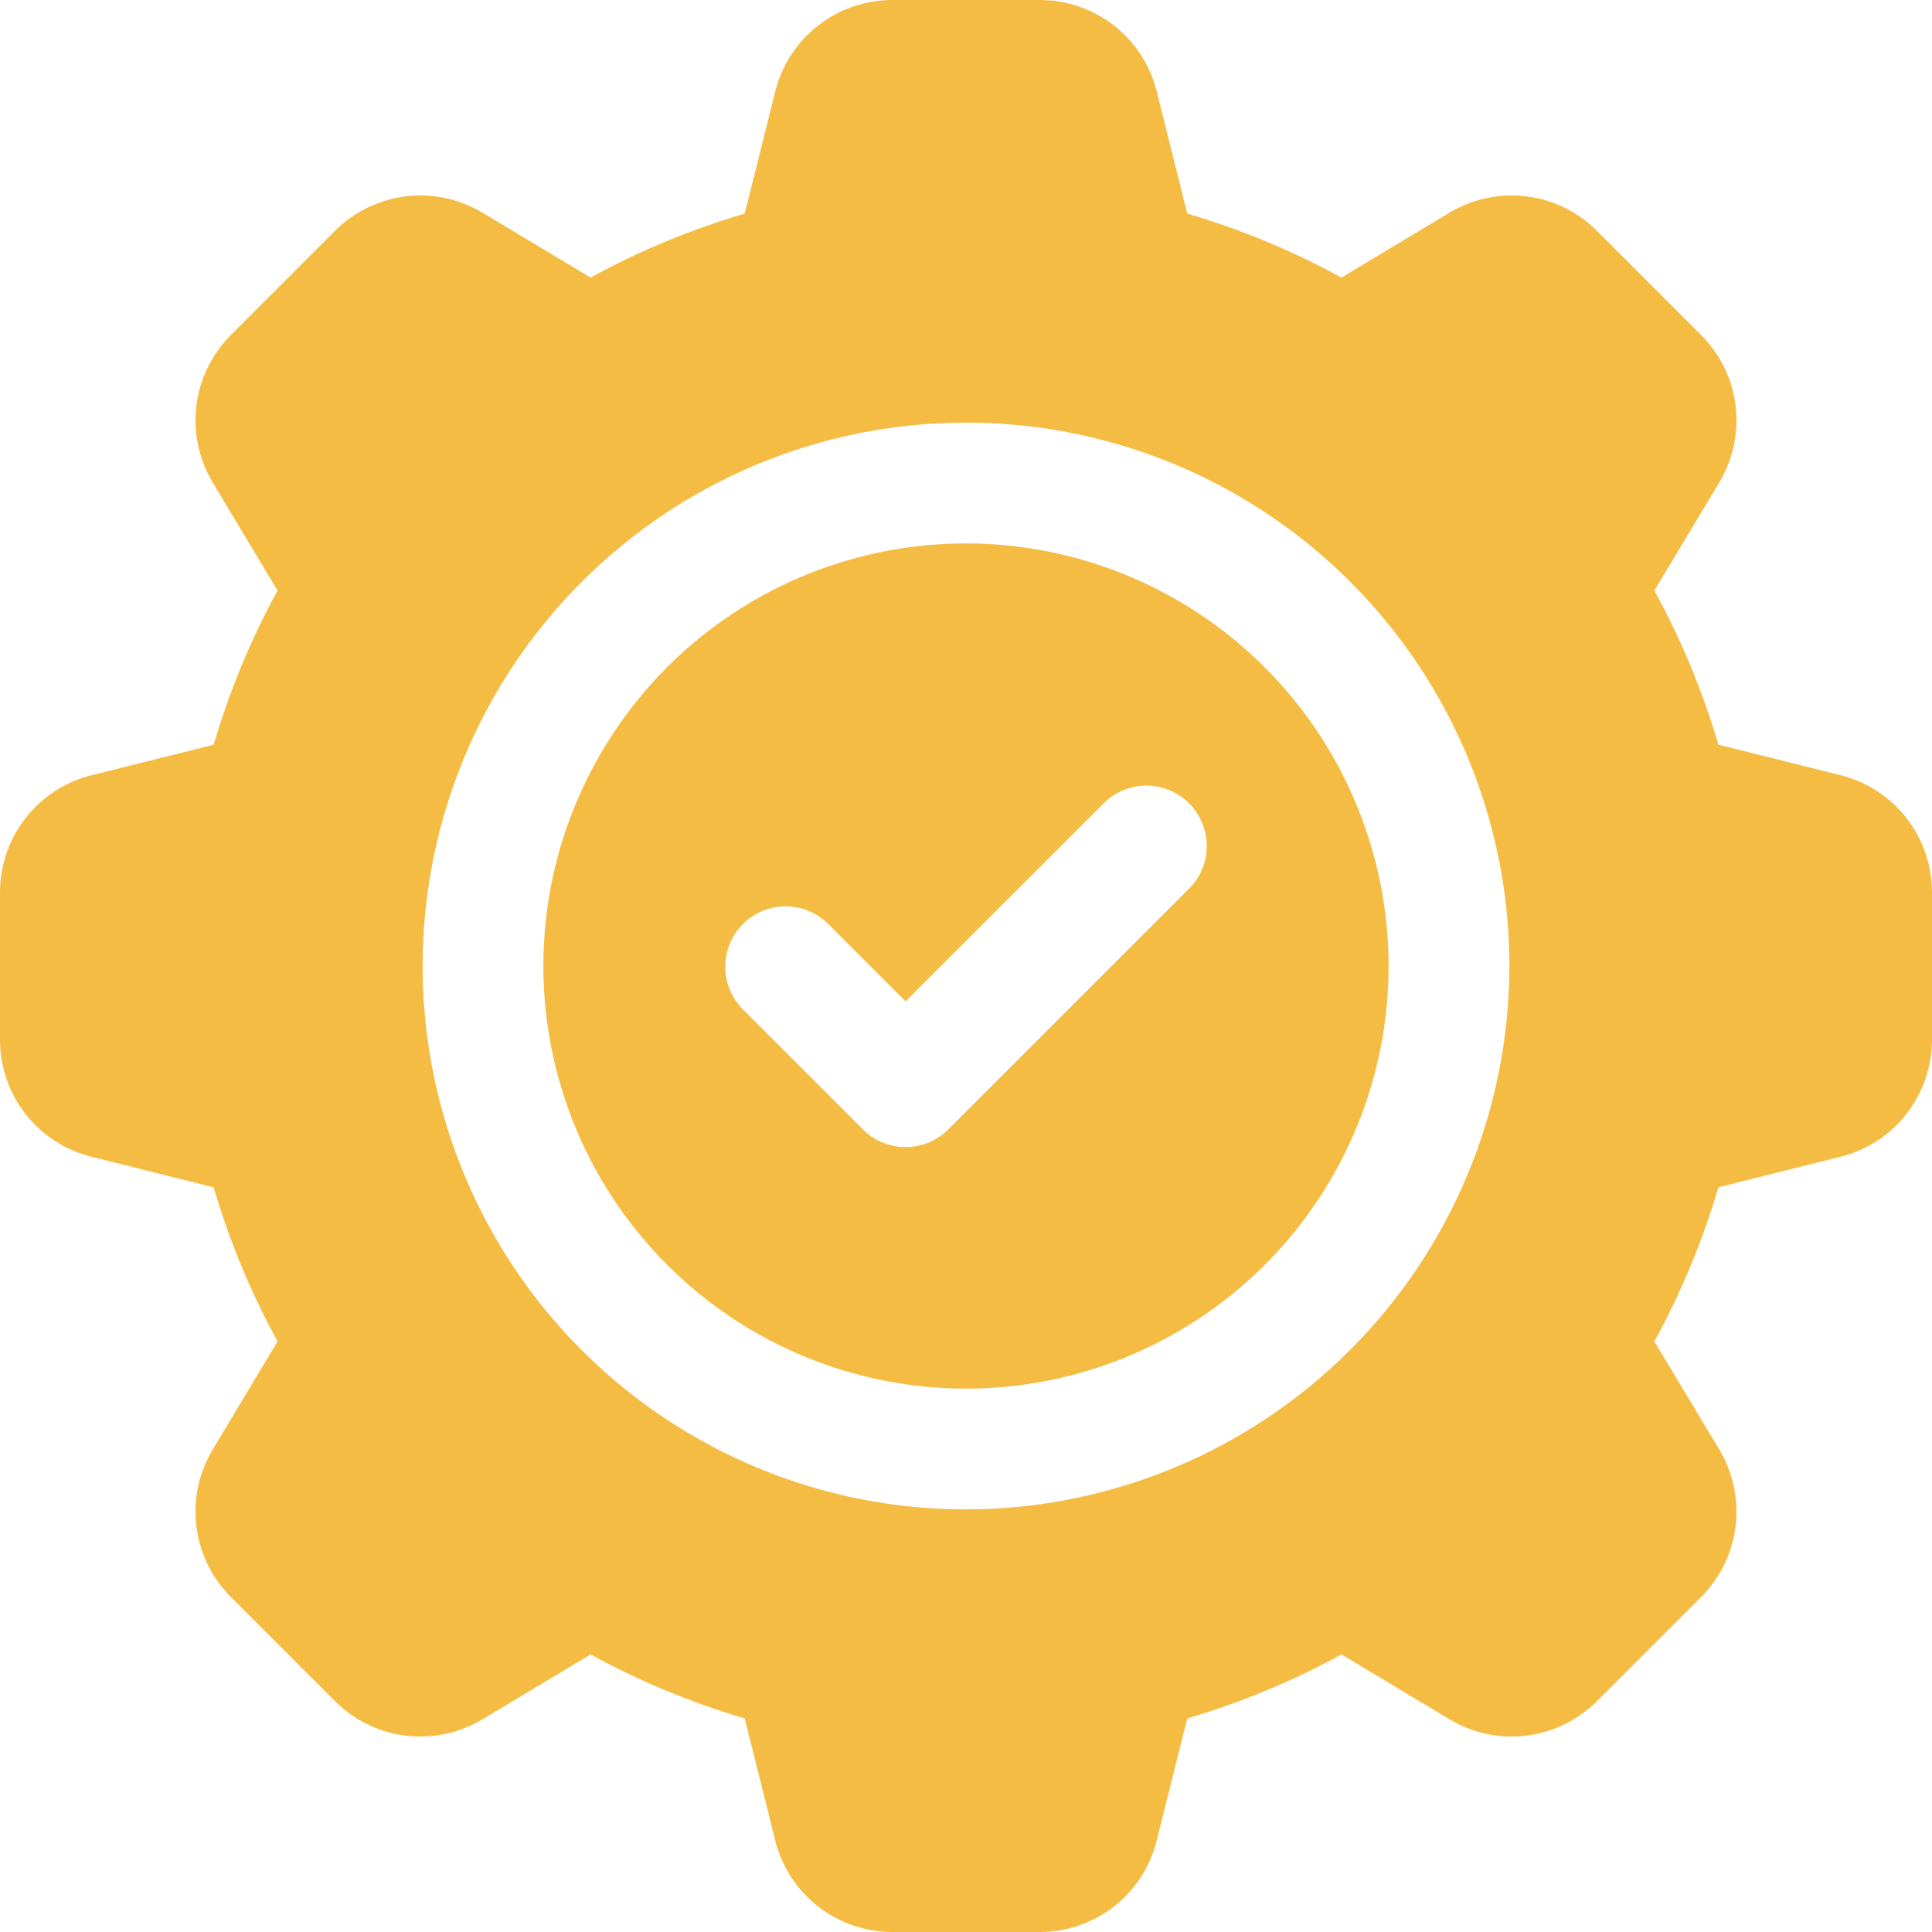<svg width="30" height="30" viewBox="0 0 30 30" fill="none" xmlns="http://www.w3.org/2000/svg">
<g clip-path="url(#clip0_2132_1721)">
<path d="M15 8.438C13.702 8.438 12.433 8.822 11.354 9.543C10.275 10.265 9.434 11.29 8.937 12.489C8.44 13.688 8.31 15.007 8.564 16.28C8.817 17.553 9.442 18.723 10.36 19.64C11.277 20.558 12.447 21.183 13.72 21.436C14.993 21.69 16.312 21.56 17.511 21.063C18.71 20.566 19.735 19.725 20.456 18.646C21.178 17.567 21.562 16.298 21.562 15C21.561 13.26 20.869 11.592 19.638 10.362C18.408 9.131 16.74 8.439 15 8.438ZM18.475 13.788L14.725 17.538C14.638 17.625 14.535 17.694 14.421 17.741C14.307 17.788 14.186 17.812 14.062 17.812C13.939 17.812 13.818 17.788 13.704 17.741C13.59 17.694 13.487 17.625 13.4 17.538L11.525 15.663C11.354 15.486 11.259 15.249 11.262 15.003C11.264 14.758 11.362 14.522 11.536 14.349C11.71 14.175 11.945 14.076 12.191 14.074C12.437 14.072 12.674 14.166 12.85 14.337L14.062 15.549L17.15 12.462C17.326 12.291 17.563 12.197 17.809 12.199C18.055 12.201 18.29 12.3 18.464 12.474C18.638 12.647 18.736 12.883 18.738 13.128C18.741 13.374 18.646 13.611 18.475 13.788Z" fill="#F5BC44"/>
<path d="M28.579 12.037L26.683 11.563C26.439 10.732 26.105 9.93 25.689 9.17L26.696 7.492C26.912 7.133 27.001 6.713 26.95 6.298C26.899 5.882 26.71 5.496 26.414 5.201L24.798 3.585C24.503 3.289 24.116 3.1 23.701 3.049C23.286 2.998 22.866 3.088 22.507 3.303L20.83 4.31C20.07 3.894 19.267 3.561 18.436 3.317L17.962 1.42C17.861 1.014 17.627 0.654 17.297 0.396C16.967 0.139 16.561 -0.001 16.143 2.23949e-06H13.857C13.439 -0 13.033 0.139 12.703 0.397C12.373 0.654 12.139 1.014 12.038 1.42L11.564 3.317C10.733 3.561 9.93 3.894 9.17 4.31L7.492 3.303C7.133 3.087 6.713 2.998 6.298 3.049C5.883 3.101 5.497 3.289 5.202 3.585L3.585 5.202C3.289 5.498 3.101 5.884 3.05 6.299C2.999 6.714 3.088 7.134 3.303 7.492L4.31 9.17C3.894 9.93 3.562 10.733 3.318 11.564L1.42 12.038C1.014 12.139 0.654 12.373 0.397 12.703C0.139 13.032 -0 13.439 1.92383e-06 13.857V16.143C-0.001 16.561 0.139 16.968 0.396 17.298C0.654 17.627 1.014 17.861 1.42 17.962L3.317 18.437C3.562 19.268 3.894 20.07 4.31 20.83L3.303 22.509C3.087 22.867 2.998 23.287 3.05 23.702C3.101 24.117 3.289 24.503 3.585 24.799L5.202 26.416C5.497 26.712 5.884 26.9 6.299 26.951C6.714 27.002 7.134 26.913 7.492 26.697L9.17 25.69C9.93 26.106 10.733 26.439 11.564 26.683L12.038 28.58C12.139 28.986 12.373 29.346 12.703 29.604C13.033 29.861 13.439 30 13.857 30H16.143C16.561 30.001 16.967 29.861 17.297 29.604C17.627 29.346 17.86 28.986 17.961 28.58L18.436 26.683C19.267 26.439 20.07 26.106 20.83 25.69L22.508 26.697C22.866 26.913 23.287 27.002 23.701 26.951C24.116 26.899 24.502 26.711 24.798 26.415L26.415 24.798C26.711 24.502 26.899 24.116 26.95 23.701C27.001 23.286 26.912 22.866 26.697 22.508L25.689 20.83C26.105 20.07 26.439 19.268 26.683 18.436L28.579 17.962C28.985 17.861 29.346 17.627 29.603 17.297C29.861 16.968 30 16.561 30 16.143V13.857C30 13.439 29.861 13.032 29.603 12.702C29.346 12.373 28.985 12.138 28.579 12.037ZM15 23.438C13.331 23.438 11.7 22.943 10.312 22.015C8.925 21.088 7.843 19.771 7.205 18.229C6.566 16.687 6.399 14.991 6.725 13.354C7.05 11.717 7.854 10.214 9.034 9.034C10.214 7.854 11.717 7.05 13.354 6.725C14.991 6.399 16.687 6.566 18.229 7.205C19.771 7.843 21.088 8.925 22.015 10.312C22.943 11.7 23.438 13.331 23.438 15C23.435 17.237 22.545 19.382 20.963 20.963C19.382 22.545 17.237 23.435 15 23.438Z" fill="#F5BC44"/>
</g>
<defs>
<clipPath id="clip0_2132_1721">
<rect width="30" height="30" fill="white"/>
</clipPath>
</defs>
</svg>
